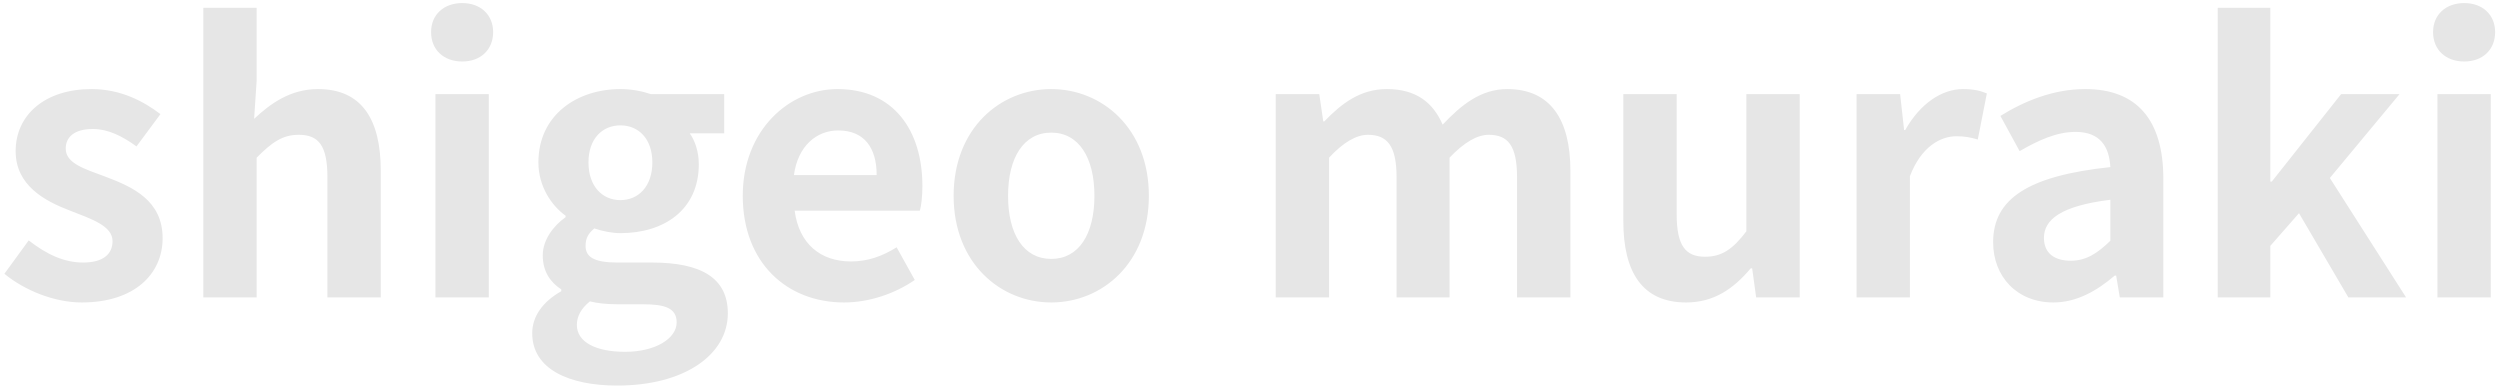 <?xml version="1.0" encoding="UTF-8"?>
<svg xmlns="http://www.w3.org/2000/svg" width="496" height="77" viewBox="0 0 496 77" fill="none">
  <path d="M16.208 60.008C10.808 60.008 4.904 57.632 0.872 54.32L5.696 47.696C9.296 50.504 12.752 52.088 16.496 52.088C20.528 52.088 22.328 50.36 22.328 47.84C22.328 44.816 18.152 43.448 13.904 41.792C8.792 39.848 3.104 36.752 3.104 29.984C3.104 22.784 8.936 17.672 18.152 17.672C23.984 17.672 28.52 20.12 31.832 22.64L27.08 29.048C24.2 26.96 21.392 25.592 18.44 25.592C14.768 25.592 13.04 27.176 13.04 29.48C13.04 32.432 16.784 33.512 21.032 35.096C26.36 37.112 32.264 39.776 32.264 47.264C32.264 54.32 26.72 60.008 16.208 60.008ZM40.336 59V1.544H50.92V16.016L50.416 23.576C53.656 20.552 57.616 17.672 63.088 17.672C71.8 17.672 75.544 23.72 75.544 33.872V59H64.96V35.168C64.96 28.904 63.232 26.744 59.272 26.744C55.96 26.744 53.872 28.328 50.92 31.28V59H40.336ZM86.391 59V18.68H96.975V59H86.391ZM91.719 12.2C88.047 12.2 85.527 9.896 85.527 6.368C85.527 2.912 88.047 0.608 91.719 0.608C95.319 0.608 97.839 2.912 97.839 6.368C97.839 9.896 95.319 12.2 91.719 12.2ZM122.442 76.496C112.938 76.496 105.594 73.256 105.594 66.128C105.594 62.744 107.682 59.864 111.354 57.776V57.416C109.266 56.048 107.682 53.96 107.682 50.648C107.682 47.624 109.77 44.816 112.218 43.088V42.8C109.41 40.784 106.818 36.968 106.818 32.216C106.818 22.784 114.522 17.672 123.09 17.672C125.322 17.672 127.482 18.104 129.138 18.68H143.682V26.456H136.842C137.85 27.824 138.642 30.056 138.642 32.576C138.642 41.648 131.73 46.256 123.09 46.256C121.506 46.256 119.634 45.896 117.906 45.32C116.826 46.256 116.178 47.12 116.178 48.776C116.178 50.936 117.762 52.088 122.514 52.088H129.354C139.074 52.088 144.402 55.112 144.402 62.168C144.402 70.304 135.906 76.496 122.442 76.496ZM123.09 39.704C126.618 39.704 129.426 37.04 129.426 32.216C129.426 27.536 126.69 24.872 123.09 24.872C119.49 24.872 116.754 27.536 116.754 32.216C116.754 37.04 119.562 39.704 123.09 39.704ZM124.026 69.8C130.074 69.8 134.25 67.136 134.25 63.968C134.25 61.088 131.874 60.368 127.554 60.368H122.658C120.21 60.368 118.482 60.152 117.042 59.792C115.242 61.232 114.45 62.816 114.45 64.472C114.45 67.856 118.194 69.8 124.026 69.8ZM167.451 60.008C156.147 60.008 147.363 52.16 147.363 38.84C147.363 25.808 156.579 17.672 166.155 17.672C177.243 17.672 183.003 25.808 183.003 36.896C183.003 38.912 182.787 40.856 182.499 41.792H157.659C158.523 48.416 162.843 51.872 168.819 51.872C172.131 51.872 175.011 50.864 177.891 49.064L181.491 55.544C177.531 58.28 172.419 60.008 167.451 60.008ZM157.515 34.736H173.931C173.931 29.336 171.483 25.88 166.299 25.88C162.051 25.88 158.307 28.904 157.515 34.736ZM208.567 60.008C198.487 60.008 189.199 52.232 189.199 38.84C189.199 25.448 198.487 17.672 208.567 17.672C218.647 17.672 227.935 25.448 227.935 38.84C227.935 52.232 218.647 60.008 208.567 60.008ZM208.567 51.368C214.039 51.368 217.135 46.472 217.135 38.84C217.135 31.28 214.039 26.312 208.567 26.312C203.095 26.312 199.999 31.28 199.999 38.84C199.999 46.472 203.095 51.368 208.567 51.368ZM253.102 59V18.68H261.742L262.534 24.08H262.75C266.134 20.552 269.878 17.672 275.134 17.672C280.894 17.672 284.278 20.264 286.222 24.728C289.894 20.84 293.782 17.672 299.038 17.672C307.606 17.672 311.566 23.72 311.566 33.872V59H300.982V35.168C300.982 28.904 299.182 26.744 295.366 26.744C293.062 26.744 290.47 28.256 287.59 31.28V59H277.078V35.168C277.078 28.904 275.206 26.744 271.39 26.744C269.086 26.744 266.494 28.256 263.686 31.28V59H253.102ZM334.525 60.008C325.812 60.008 322.069 53.96 322.069 43.88V18.68H332.653V42.512C332.653 48.704 334.381 50.936 338.269 50.936C341.581 50.936 343.741 49.496 346.477 45.896V18.68H357.061V59H348.421L347.629 53.24H347.341C343.885 57.344 339.997 60.008 334.525 60.008ZM368.344 59V18.68H376.984L377.776 25.808H377.992C380.944 20.552 385.264 17.672 389.44 17.672C391.672 17.672 392.968 18.032 394.192 18.536L392.392 27.68C390.952 27.248 389.8 27.032 388.144 27.032C384.976 27.032 381.16 29.12 378.928 34.952V59H368.344ZM407.39 60.008C400.19 60.008 395.438 54.896 395.438 48.056C395.438 39.416 402.422 34.88 418.694 33.152C418.478 29.192 416.75 26.168 411.782 26.168C408.038 26.168 404.438 27.824 400.694 29.984L396.878 23C401.63 20.048 407.39 17.672 413.726 17.672C423.95 17.672 429.206 23.792 429.206 35.456V59H420.566L419.846 54.68H419.558C416.03 57.704 411.998 60.008 407.39 60.008ZM410.846 51.728C413.87 51.728 416.102 50.288 418.694 47.768V39.632C408.83 40.856 405.518 43.592 405.518 47.192C405.518 50.36 407.75 51.728 410.846 51.728ZM439.993 59V1.544H450.433V36.032H450.721L464.473 18.68H476.065L462.241 35.312L477.361 59H465.913L456.121 42.296L450.433 48.776V59H439.993ZM483.586 59V18.68H494.17V59H483.586ZM488.914 12.2C485.242 12.2 482.722 9.896 482.722 6.368C482.722 2.912 485.242 0.608 488.914 0.608C492.514 0.608 495.034 2.912 495.034 6.368C495.034 9.896 492.514 12.2 488.914 12.2Z" fill="black" fill-opacity="0.1"></path>
</svg>
